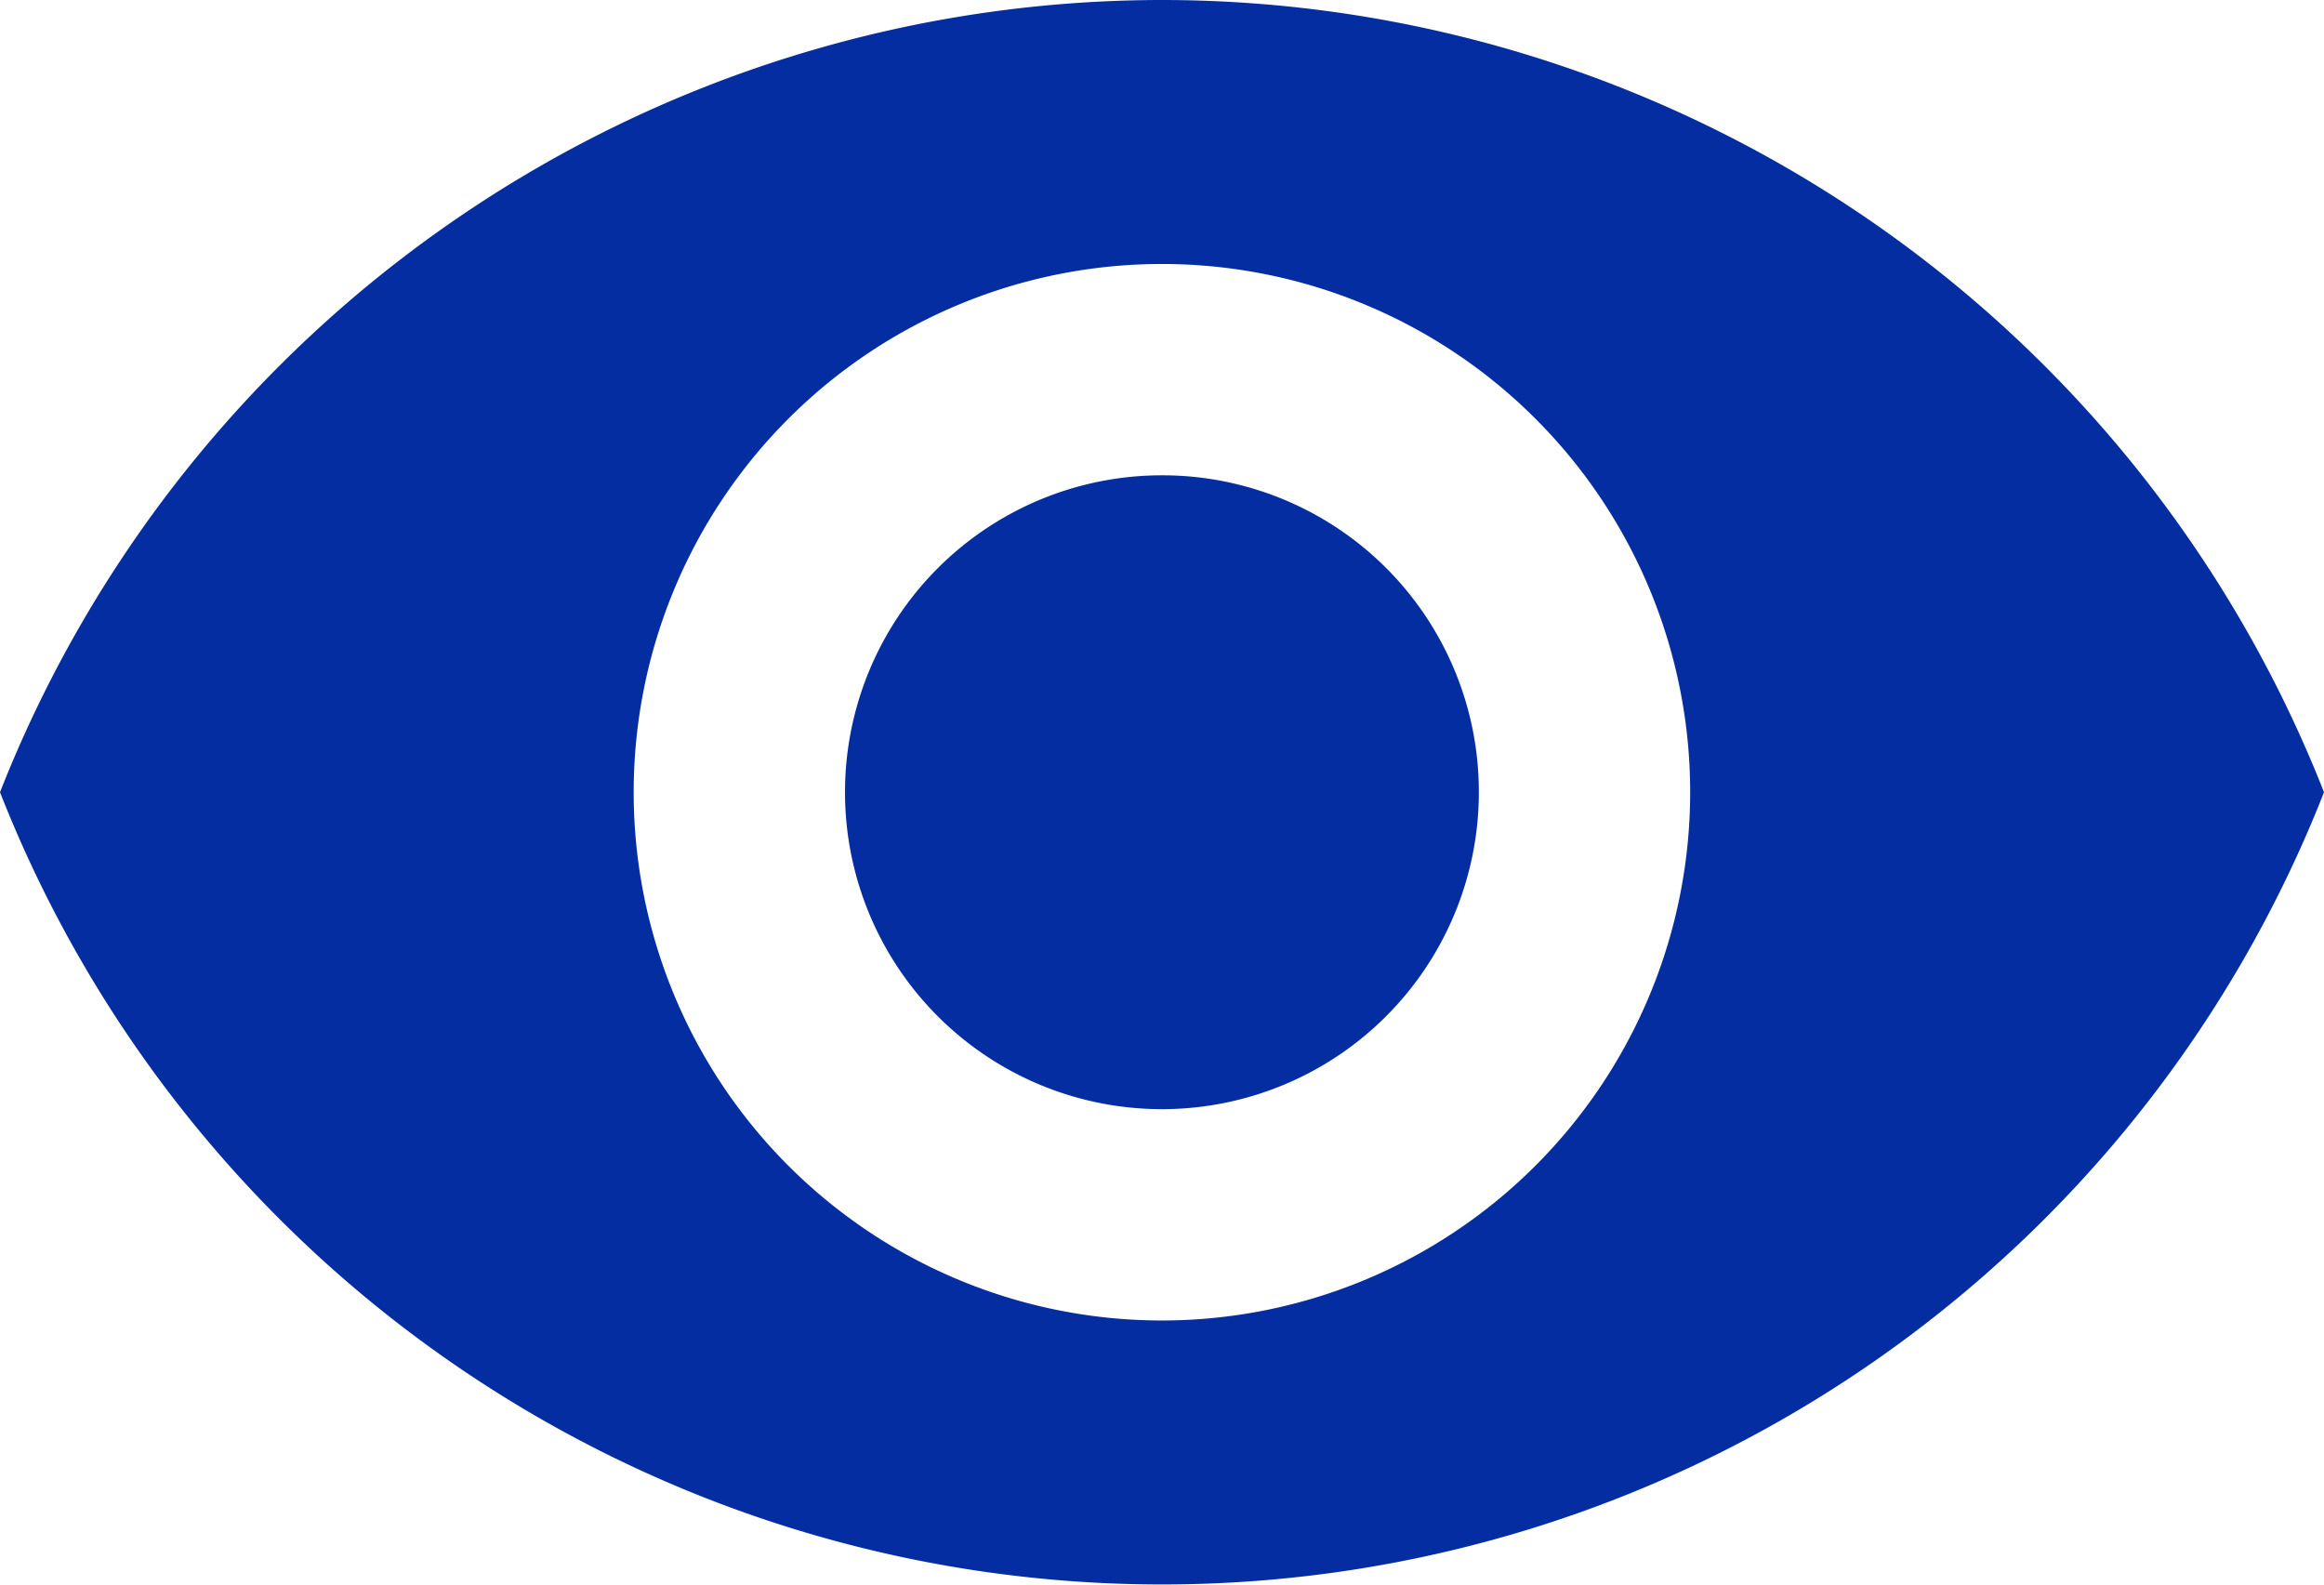 <svg xmlns="http://www.w3.org/2000/svg" width="16.331" height="11.135" viewBox="0 0 16.331 11.135"><defs><style>.a{fill:#032da1;}</style></defs><path class="a" d="M9.665,6.75A8.779,8.779,0,0,0,1.5,12.317a8.772,8.772,0,0,0,16.331,0A8.779,8.779,0,0,0,9.665,6.75Zm0,9.279a3.712,3.712,0,1,1,3.712-3.712A3.713,3.713,0,0,1,9.665,16.029Zm0-5.939a2.227,2.227,0,1,0,2.227,2.227A2.224,2.224,0,0,0,9.665,10.09Z" transform="translate(-1.5 -6.75)"/></svg>
